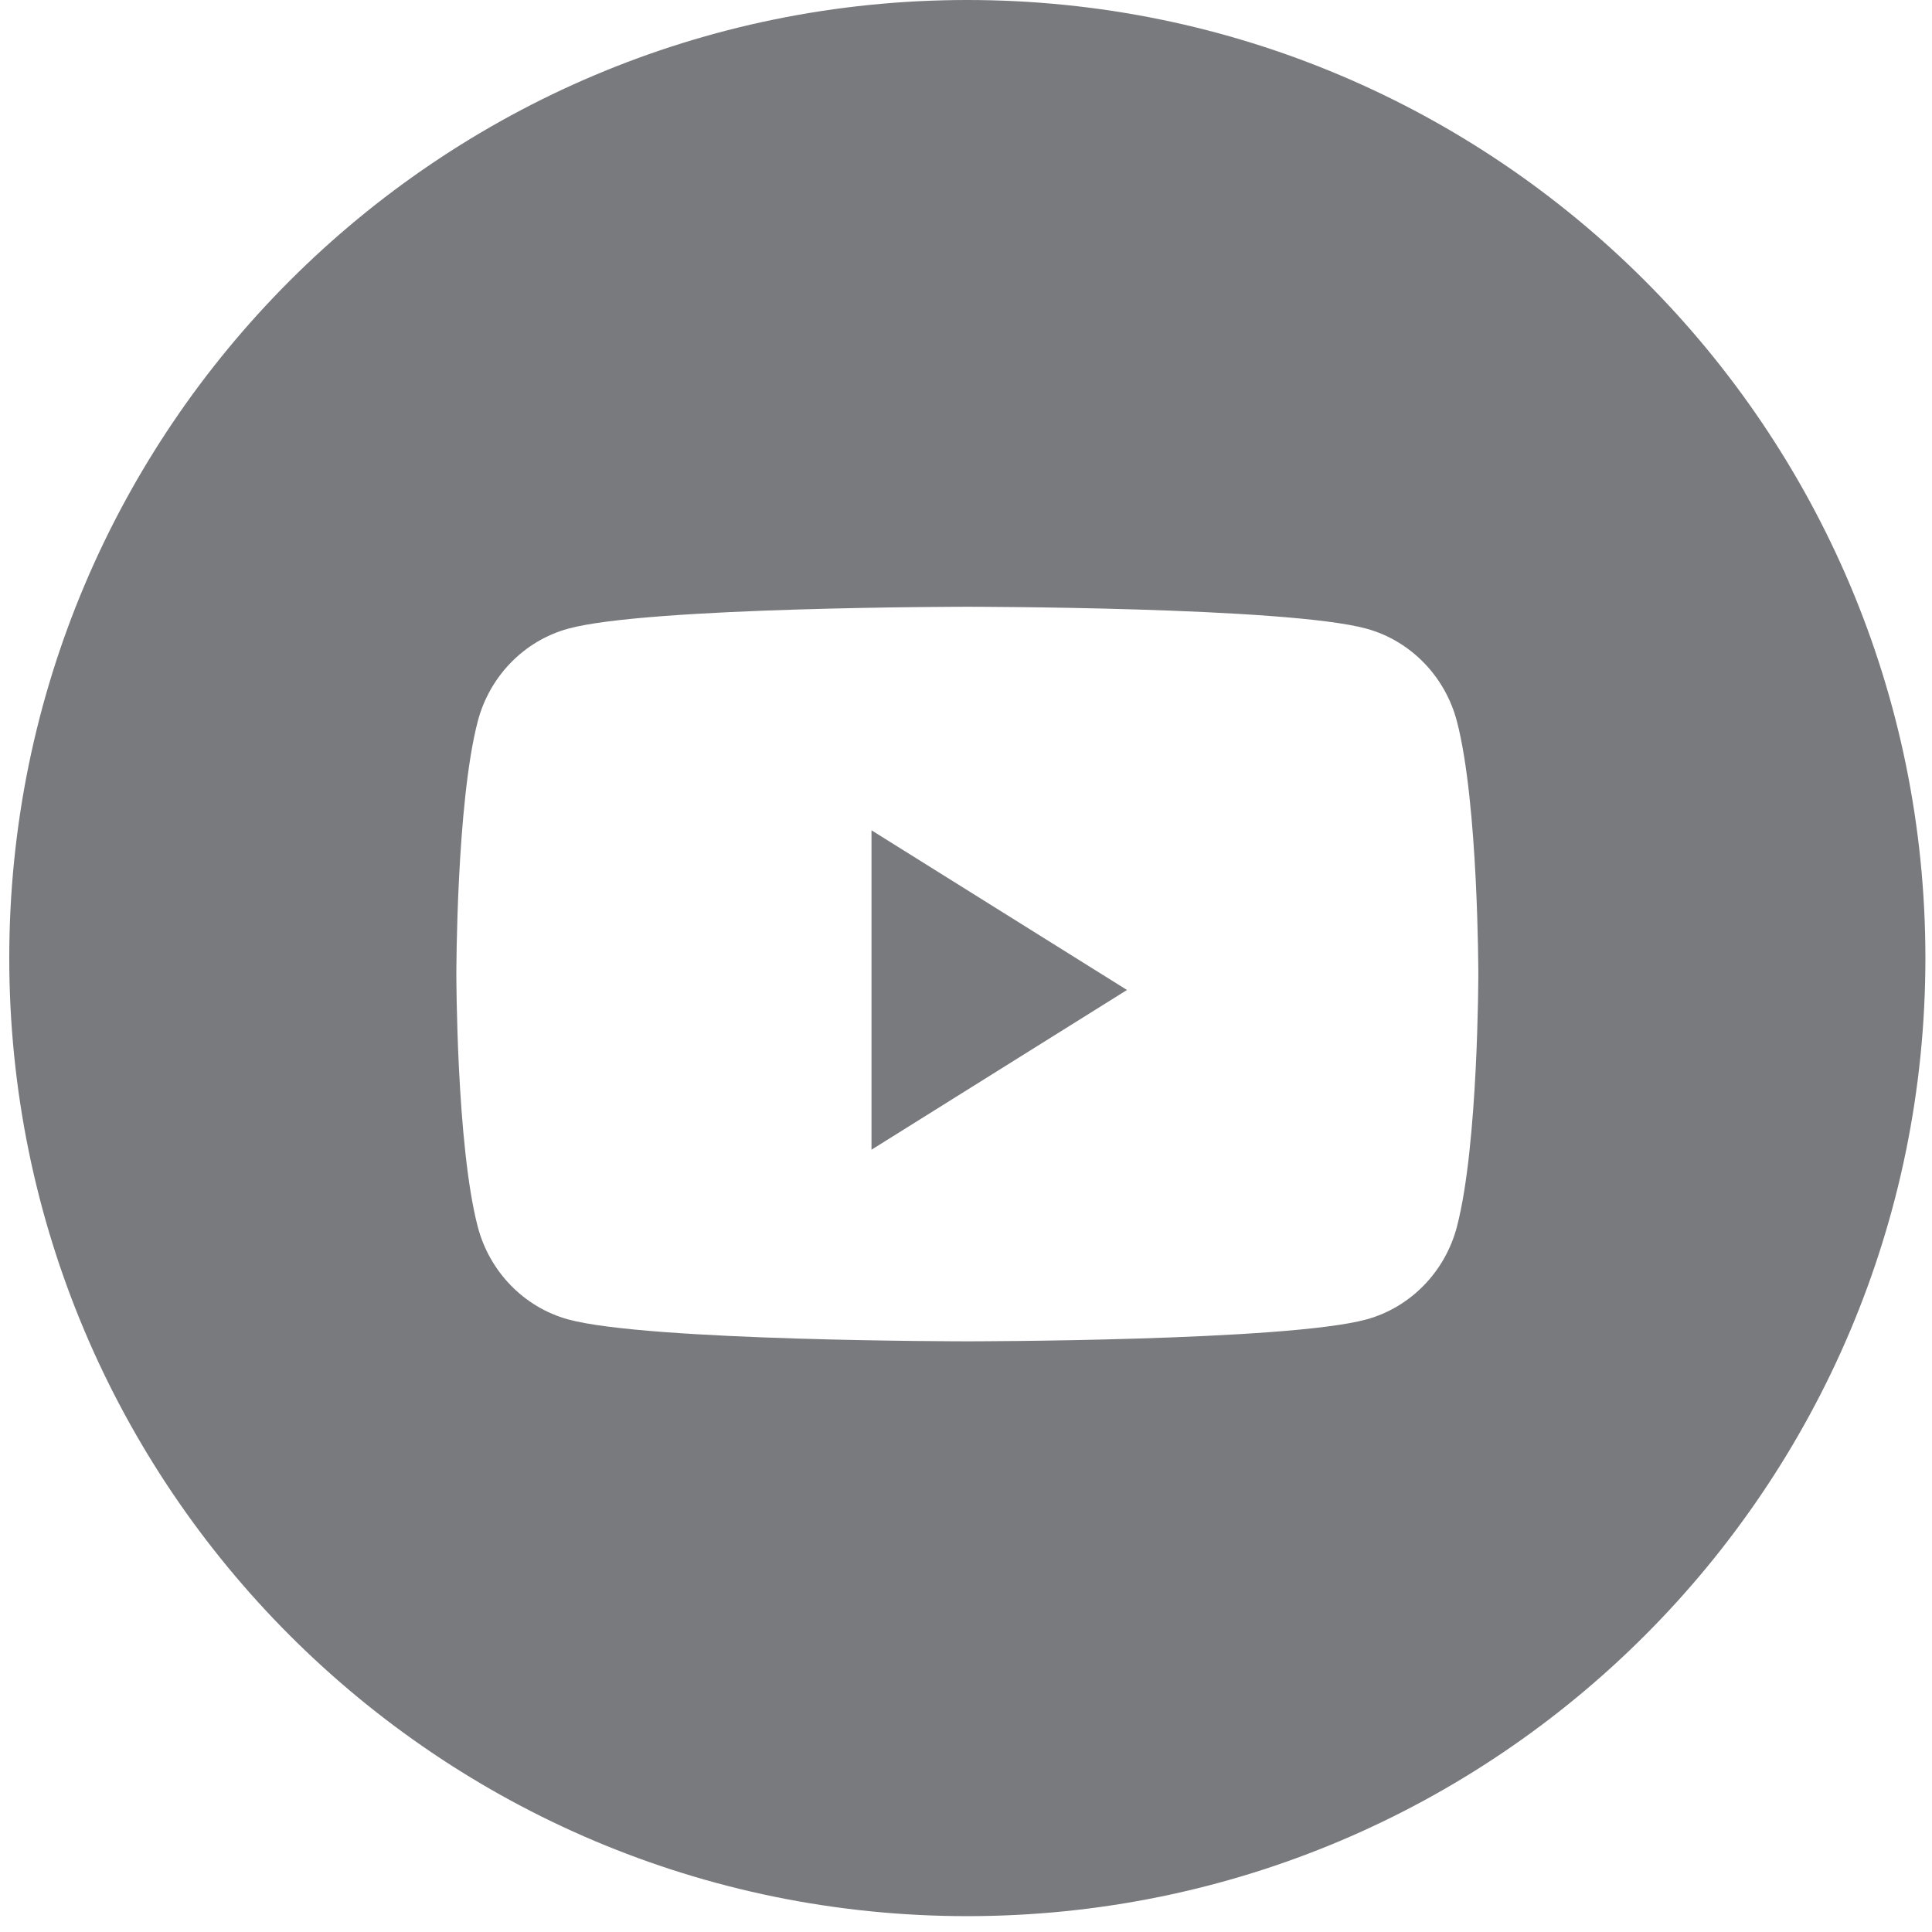 <?xml version="1.0" encoding="UTF-8"?>
<svg xmlns="http://www.w3.org/2000/svg" width="34" height="34" viewBox="0 0 34 34" fill="none">
  <path fill-rule="evenodd" clip-rule="evenodd" d="M0.163 16.86C0.163 7.549 7.712 0 17.023 0C26.335 0 33.884 7.549 33.884 16.86C33.884 26.172 26.335 33.721 17.023 33.721C7.712 33.721 0.163 26.172 0.163 16.86ZM25.64 12.697C25.433 11.902 24.823 11.277 24.05 11.064C22.647 10.678 17.023 10.678 17.023 10.678C17.023 10.678 11.399 10.678 9.997 11.064C9.223 11.277 8.614 11.902 8.407 12.697C8.031 14.137 8.031 17.142 8.031 17.142C8.031 17.142 8.031 20.146 8.407 21.586C8.614 22.381 9.223 23.006 9.997 23.219C11.399 23.605 17.023 23.605 17.023 23.605C17.023 23.605 22.647 23.605 24.05 23.219C24.823 23.006 25.433 22.381 25.64 21.586C26.016 20.146 26.016 17.142 26.016 17.142C26.016 17.142 26.016 14.137 25.64 12.697Z" fill="#797A7E"></path>
  <path fill-rule="evenodd" clip-rule="evenodd" d="M15.337 20.233V14.612L19.833 17.422L15.337 20.233Z" fill="#797A7E"></path>
</svg>
